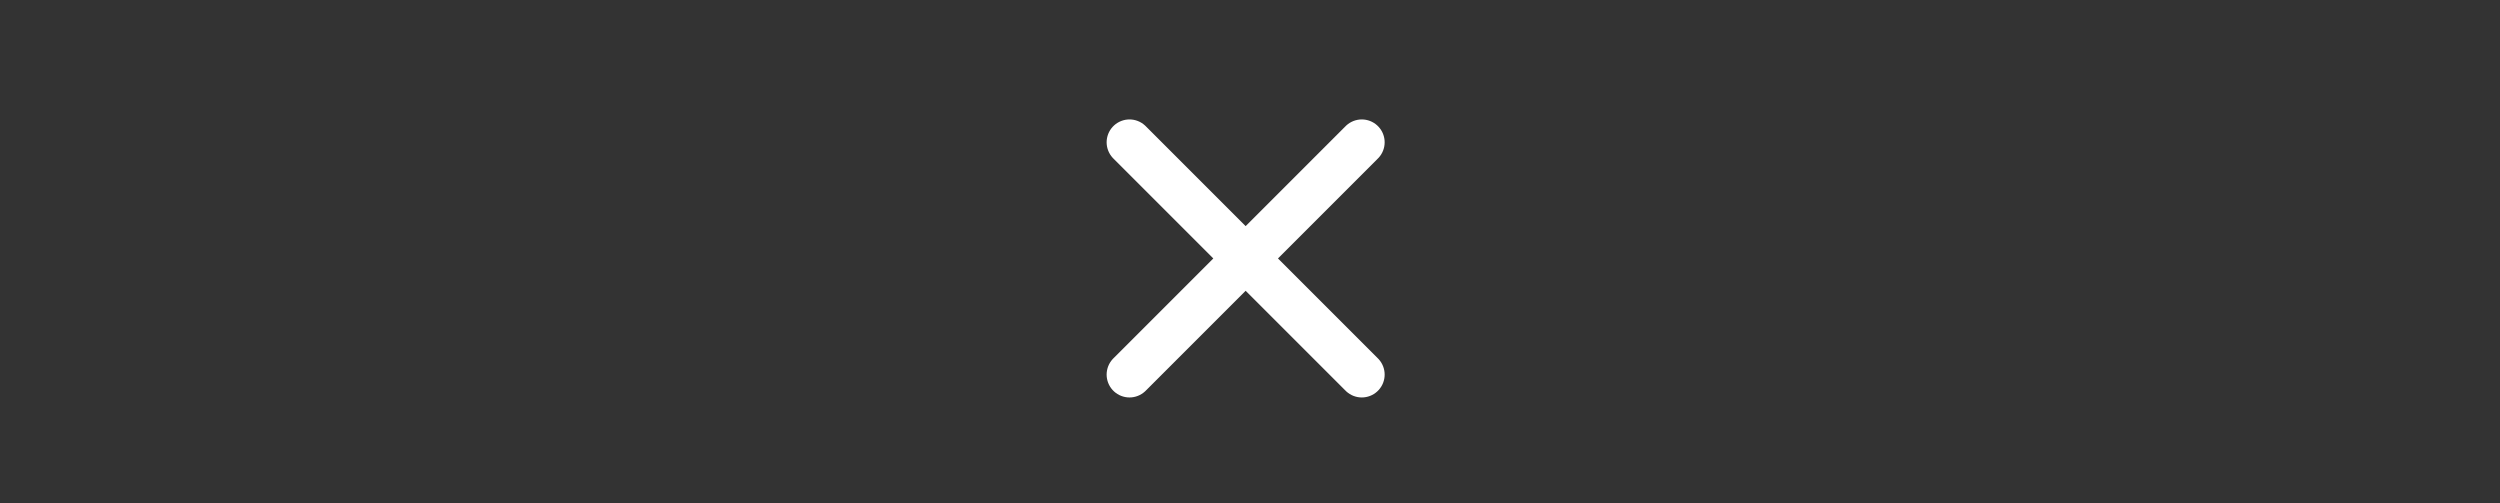 <svg width="164" height="33" viewBox="0 0 164 33" fill="none" xmlns="http://www.w3.org/2000/svg">
<rect x="0" y="0" width="164" height="33" fill="#333333" stroke="none"/>
<path d="M89.333 24.573L74.095 9.335M89.333 9.335L74.095 24.573" stroke="white" stroke-width="3" stroke-linecap="round" stroke-linejoin="round"/>
</svg>

